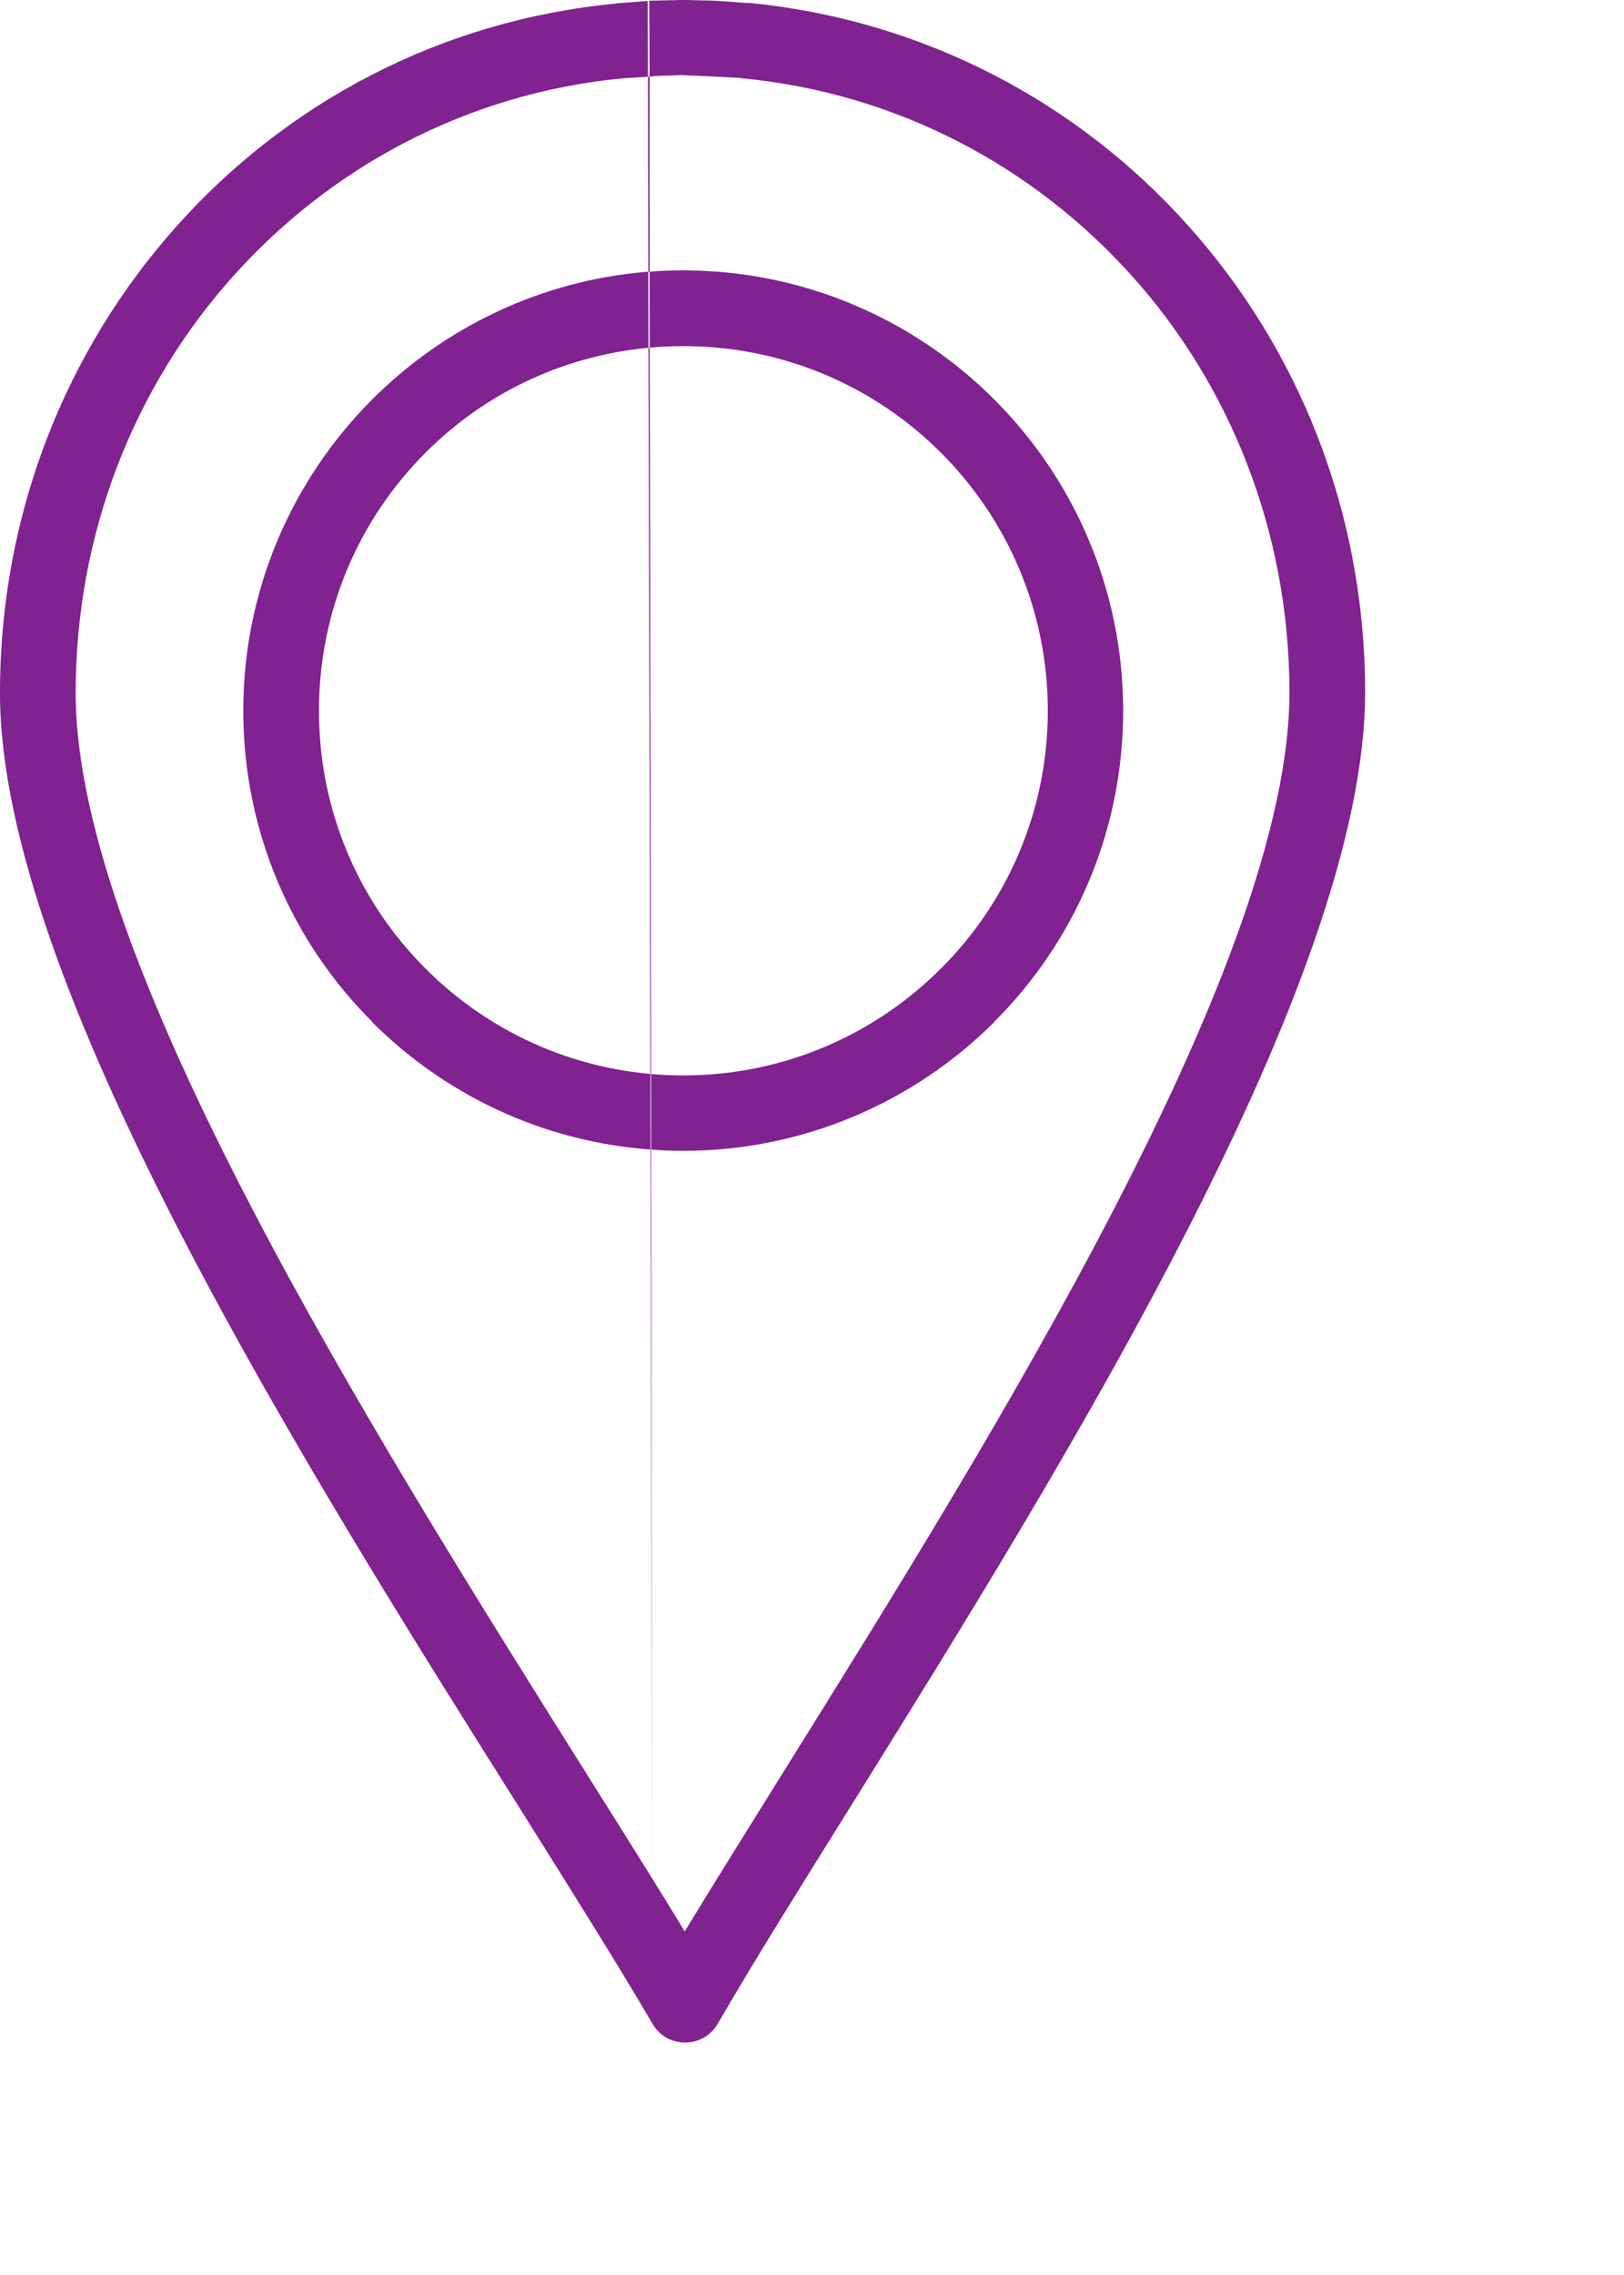 <?xml version="1.0" encoding="UTF-8"?>
<svg width="5px" height="7px" viewBox="0 0 5 7" version="1.1" xmlns="http://www.w3.org/2000/svg" xmlns:xlink="http://www.w3.org/1999/xlink">
    <!-- Generator: Sketch 43.1 (39012) - http://www.bohemiancoding.com/sketch -->
    <title>Combined Shape</title>
    <desc>Created with Sketch.</desc>
    <defs></defs>
    <g id="Page-1" stroke="none" stroke-width="1" fill="none" fill-rule="evenodd">
        <path d="M2.897,1.393 C2.694,1.19 2.414,1.065 2.104,1.065 C1.793,1.065 1.512,1.19 1.31,1.393 L1.31,1.393 C1.107,1.596 0.982,1.876 0.982,2.187 C0.982,2.497 1.107,2.778 1.31,2.98 L1.31,2.98 C1.512,3.183 1.793,3.309 2.104,3.309 C2.414,3.309 2.694,3.183 2.897,2.98 C3.1,2.778 3.226,2.497 3.226,2.187 C3.226,1.876 3.1,1.596 2.897,1.393 M1.996,0.836 L2.003,3.537 C2.003,3.537 2.004,3.537 2.005,3.537 L2.008,5.78 C2.043,5.837 2.077,5.891 2.108,5.943 C2.198,5.795 2.305,5.624 2.419,5.441 C3.065,4.406 3.972,2.951 3.97,2.128 C3.969,1.634 3.786,1.183 3.484,0.848 C3.182,0.512 2.763,0.287 2.286,0.241 L2.281,0.24 L2.188,0.235 L2.098,0.231 L2.011,0.234 L2.01,0.235 L2,0.236 L2,0.836 C1.999,0.836 1.998,0.836 1.996,0.836 L1.995,0.236 L1.917,0.241 C1.437,0.287 1.016,0.515 0.715,0.853 C0.414,1.19 0.232,1.641 0.233,2.135 C0.234,2.958 1.147,4.409 1.796,5.442 C1.871,5.561 1.942,5.674 2.008,5.78 L2.003,3.537 C1.669,3.513 1.368,3.367 1.146,3.145 L1.146,3.144 C0.901,2.9 0.749,2.561 0.749,2.187 C0.749,1.813 0.901,1.474 1.146,1.229 C1.367,1.008 1.665,0.862 1.996,0.836 Z M2.008,5.78 L2.009,6.227 C1.894,6.031 1.754,5.809 1.601,5.565 C0.935,4.508 0.001,3.021 3.15317895e-06,2.135 C-0.001,1.582 0.203,1.078 0.542,0.698 C0.881,0.317 1.356,0.062 1.897,0.011 L1.9,0.01 L1.994,0.003 L1.995,0.236 L2,0.236 L1.999,0.002 L2.004,0.002 L2.095,0 L2.101,-9.36750677e-17 L2.197,0.002 L2.201,0.003 L2.201,0.002 L2.296,0.009 L2.308,0.009 C2.845,0.062 3.318,0.315 3.656,0.692 C3.997,1.071 4.202,1.574 4.203,2.127 C4.205,3.014 3.276,4.504 2.616,5.563 C2.463,5.808 2.324,6.03 2.209,6.228 C2.177,6.283 2.106,6.301 2.05,6.269 C2.033,6.258 2.019,6.245 2.009,6.227 L2.008,5.78 C2.008,5.78 2.008,5.78 2.008,5.78 Z M2.005,3.537 L2,0.836 C2.035,0.833 2.069,0.832 2.104,0.832 C2.477,0.832 2.816,0.984 3.061,1.229 C3.306,1.474 3.458,1.813 3.458,2.187 C3.458,2.561 3.306,2.9 3.061,3.144 L3.061,3.145 C2.816,3.389 2.477,3.541 2.104,3.541 C2.07,3.541 2.037,3.54 2.005,3.537 Z" id="Combined-Shape" fill="#802290"></path>
    </g>
</svg>
